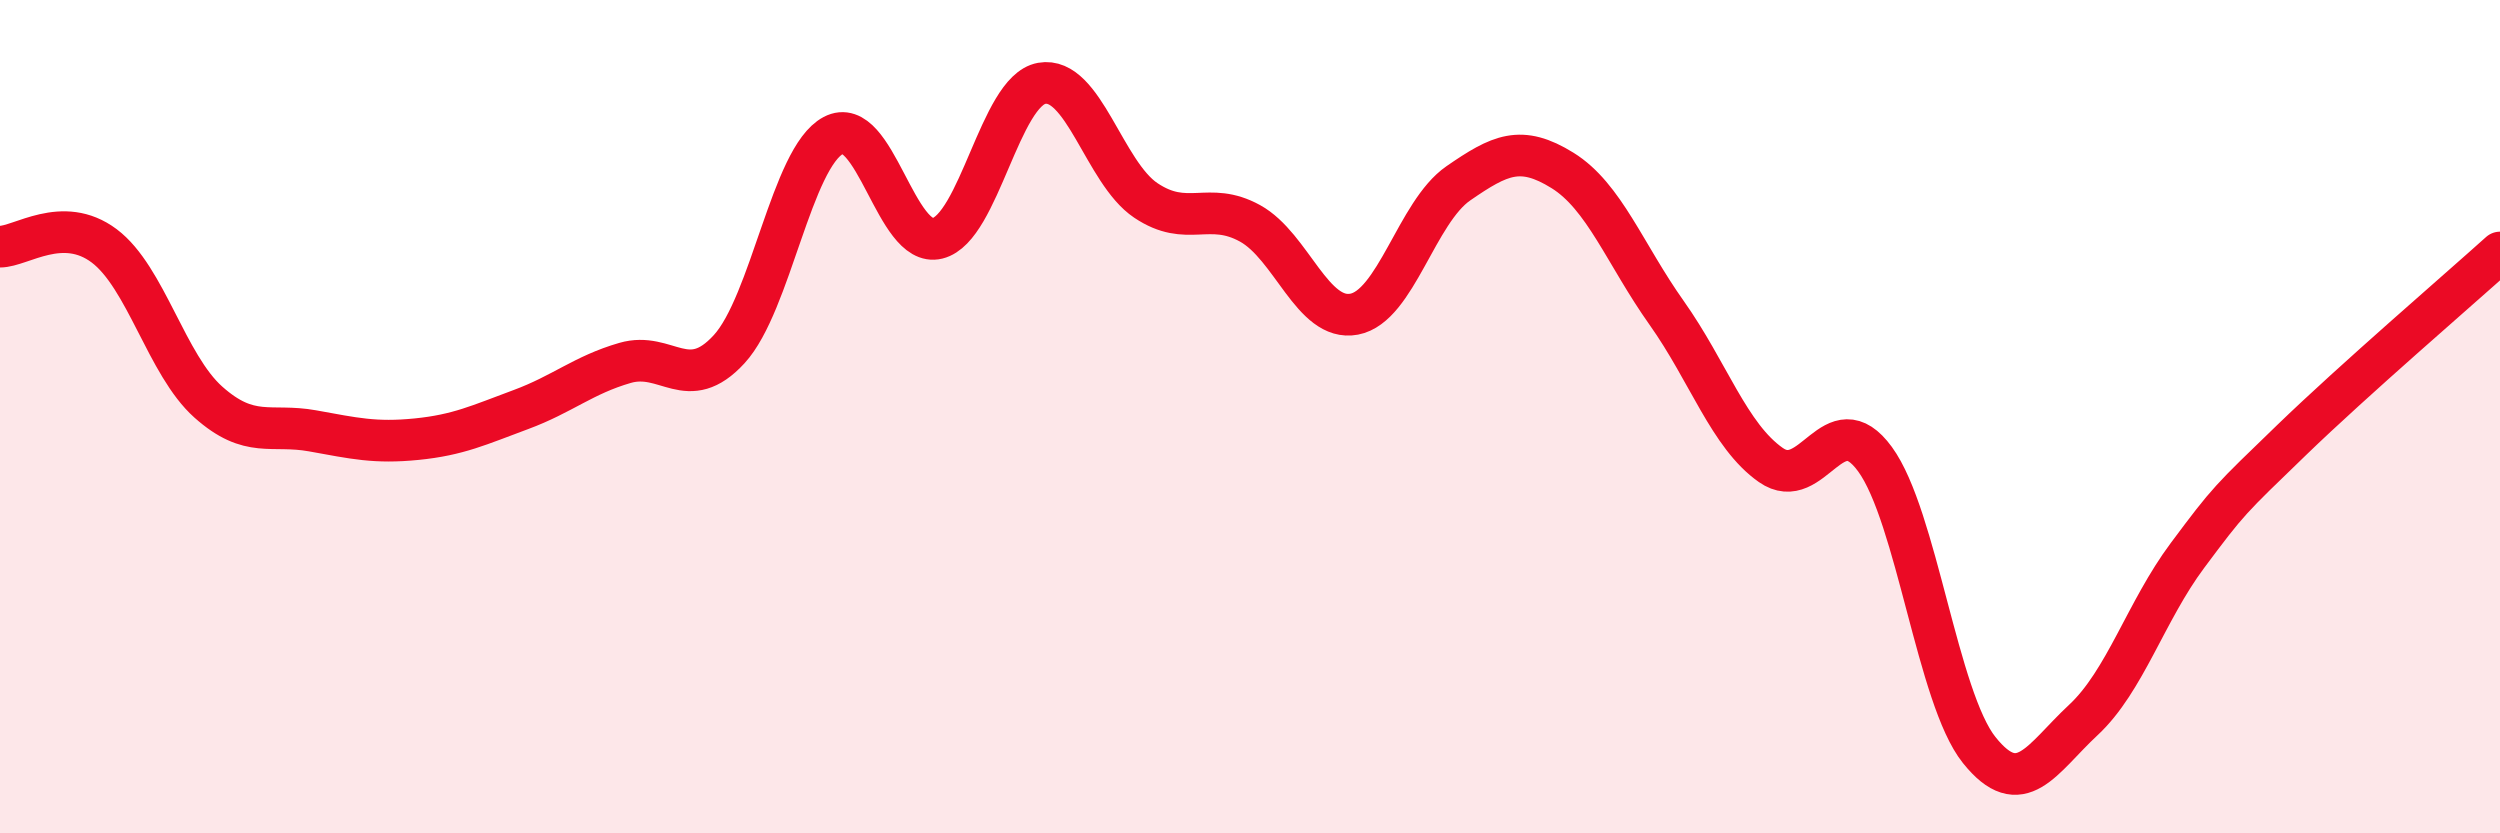 
    <svg width="60" height="20" viewBox="0 0 60 20" xmlns="http://www.w3.org/2000/svg">
      <path
        d="M 0,5.92 C 0.5,5.92 1.5,5.15 2.5,5.9 C 3.5,6.65 4,8.76 5,9.65 C 6,10.54 6.5,10.16 7.5,10.34 C 8.5,10.52 9,10.64 10,10.54 C 11,10.44 11.5,10.2 12.5,9.83 C 13.5,9.46 14,9 15,8.71 C 16,8.42 16.5,9.47 17.5,8.38 C 18.5,7.29 19,3.78 20,3.25 C 21,2.72 21.5,5.97 22.5,5.72 C 23.5,5.47 24,2.18 25,2 C 26,1.82 26.5,4.14 27.5,4.81 C 28.5,5.48 29,4.81 30,5.36 C 31,5.91 31.5,7.73 32.5,7.54 C 33.5,7.35 34,5.09 35,4.4 C 36,3.71 36.5,3.47 37.5,4.09 C 38.5,4.71 39,6.1 40,7.51 C 41,8.92 41.5,10.46 42.5,11.16 C 43.5,11.86 44,9.65 45,11.02 C 46,12.39 46.5,16.75 47.5,18 C 48.5,19.25 49,18.21 50,17.28 C 51,16.35 51.5,14.67 52.5,13.33 C 53.5,11.99 53.5,12.01 55,10.56 C 56.5,9.11 59,6.96 60,6.06L60 20L0 20Z"
        fill="#EB0A25"
        opacity="0.1"
        stroke-linecap="round"
        stroke-linejoin="round"
      />
      <path
        d="M 0,5.92 C 0.5,5.92 1.5,5.15 2.5,5.9 C 3.5,6.65 4,8.76 5,9.65 C 6,10.54 6.5,10.16 7.5,10.34 C 8.5,10.52 9,10.64 10,10.54 C 11,10.44 11.5,10.2 12.5,9.83 C 13.5,9.46 14,9 15,8.71 C 16,8.42 16.5,9.47 17.5,8.38 C 18.5,7.29 19,3.78 20,3.25 C 21,2.72 21.5,5.97 22.5,5.72 C 23.5,5.47 24,2.18 25,2 C 26,1.82 26.5,4.14 27.5,4.81 C 28.5,5.48 29,4.81 30,5.36 C 31,5.91 31.5,7.73 32.5,7.54 C 33.5,7.35 34,5.09 35,4.4 C 36,3.71 36.5,3.47 37.5,4.09 C 38.5,4.71 39,6.1 40,7.51 C 41,8.92 41.5,10.46 42.5,11.16 C 43.5,11.86 44,9.65 45,11.02 C 46,12.39 46.5,16.75 47.5,18 C 48.5,19.25 49,18.21 50,17.28 C 51,16.35 51.5,14.67 52.5,13.33 C 53.5,11.99 53.5,12.01 55,10.56 C 56.5,9.11 59,6.96 60,6.06"
        stroke="#EB0A25"
        stroke-width="1"
        fill="none"
        stroke-linecap="round"
        stroke-linejoin="round"
      />
    </svg>
  